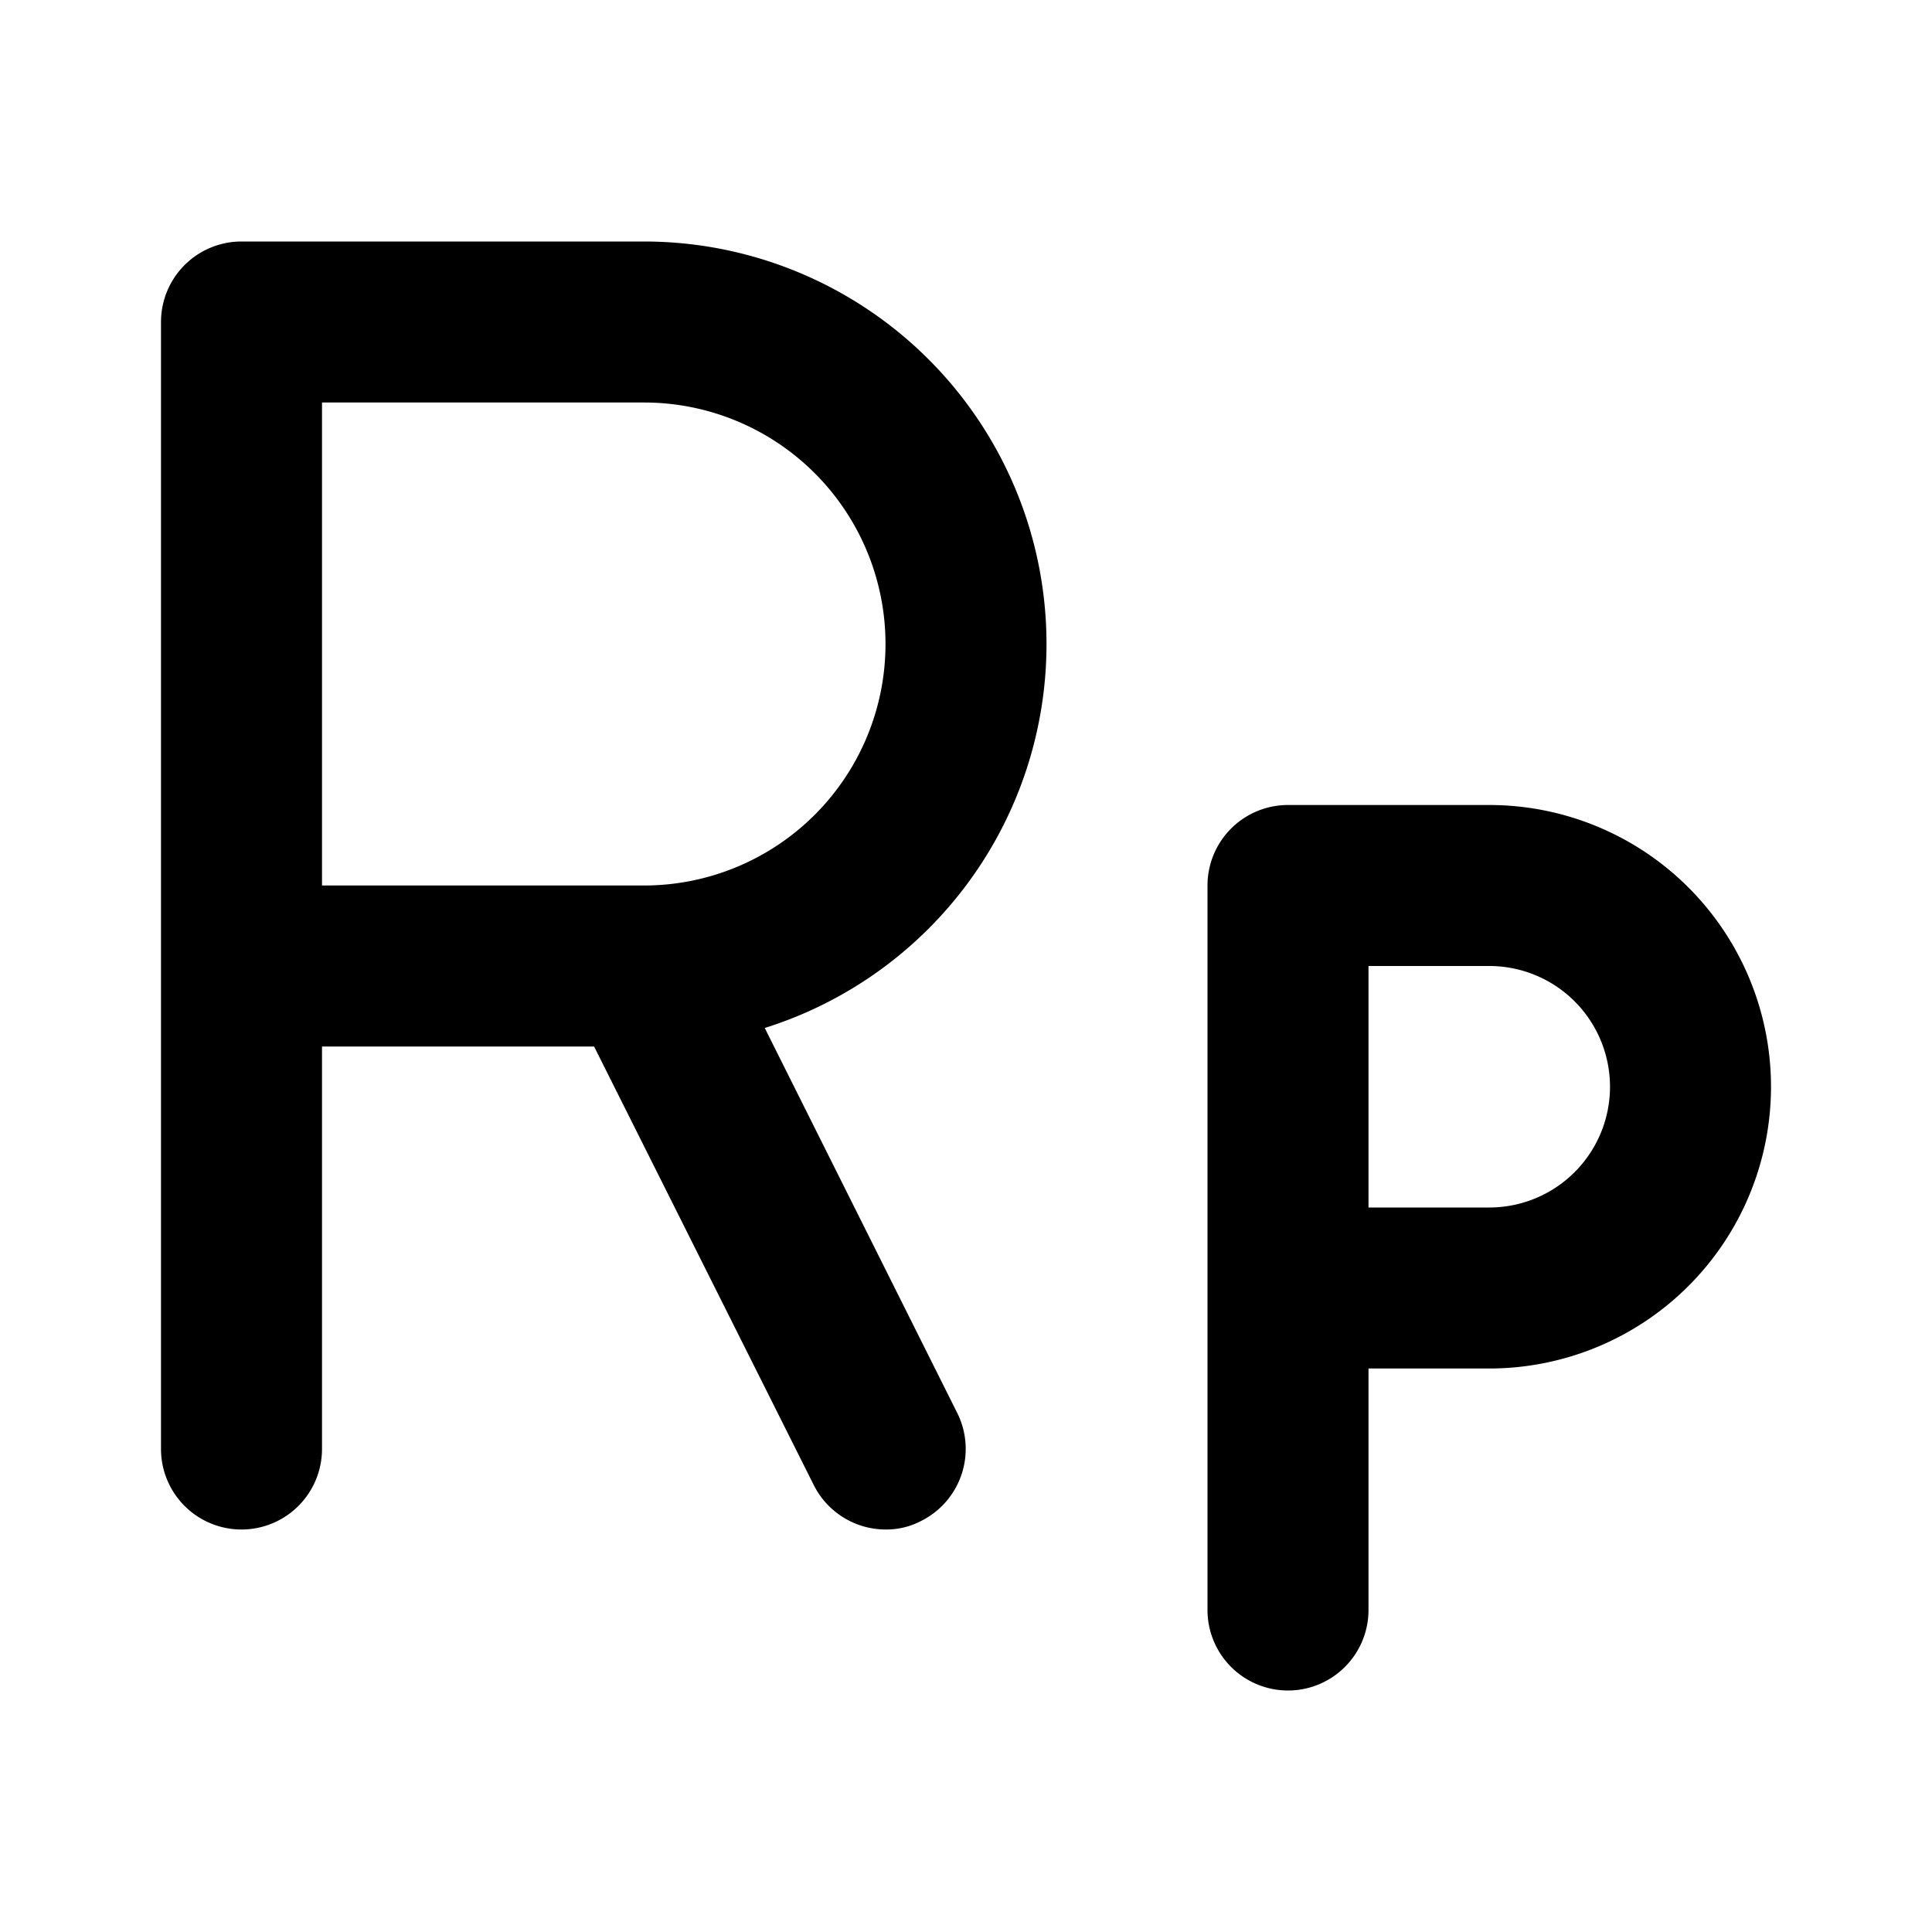 <?xml version="1.0" encoding="utf-8"?>
<svg fill="#000000" width="800px" height="800px" viewBox="0 0 24 24" id="rupiah-2" data-name="Flat Color" xmlns="http://www.w3.org/2000/svg" class="icon flat-color"><path id="primary" d="M18.5,10H16a1,1,0,0,0-1,1v9a1,1,0,0,0,2,0V17h1.5a3.5,3.5,0,0,0,0-7Zm0,5H17V12h1.5a1.5,1.5,0,0,1,0,3ZM13,8A5,5,0,0,0,8,3H3A1,1,0,0,0,2,4V18a1,1,0,0,0,2,0V13H7.38l2.73,5.45A1,1,0,0,0,11,19a.93.93,0,0,0,.45-.11,1,1,0,0,0,.44-1.34L9.5,12.77A5,5,0,0,0,13,8ZM8,11H4V5H8a3,3,0,0,1,0,6Z" style="fill: rgb(0, 0, 0);"></path></svg>